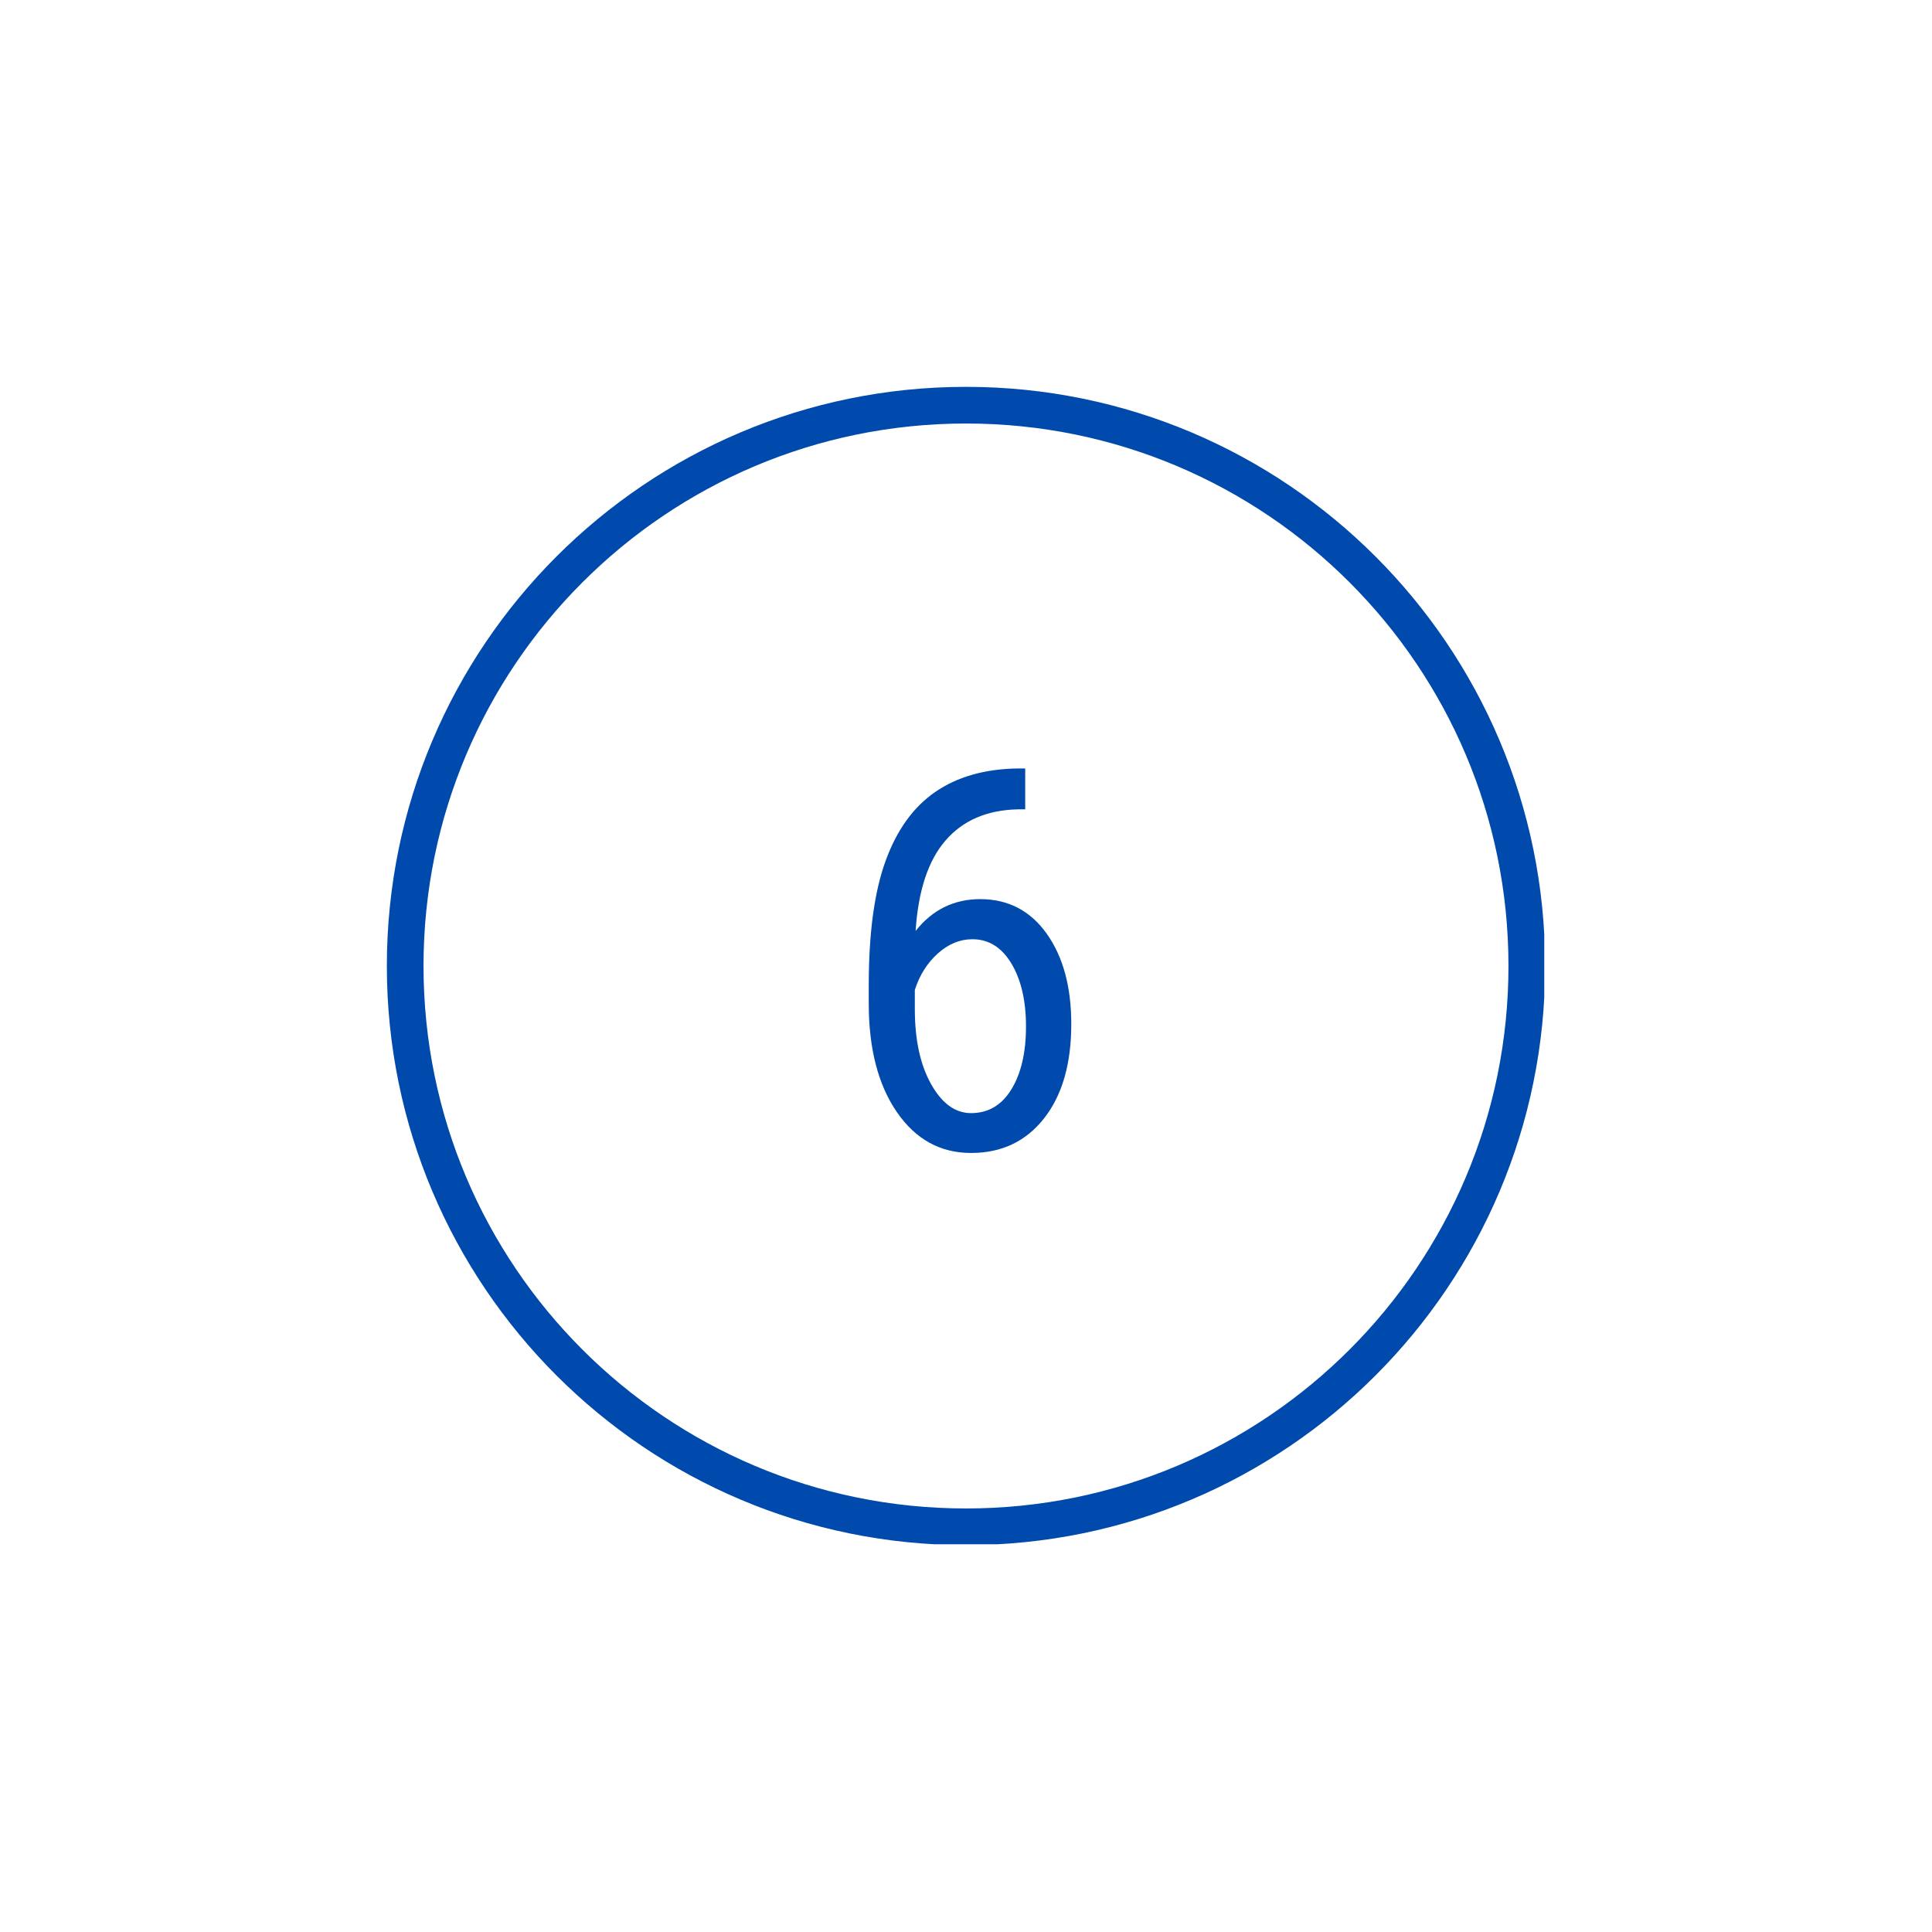<svg xmlns="http://www.w3.org/2000/svg" xmlns:xlink="http://www.w3.org/1999/xlink" width="1080" viewBox="0 0 810 810" height="1080" preserveAspectRatio="xMidYMid meet"><defs><g></g><clipPath id="7865aeb046"><path d="M 162.188 162.188 L 647.438 162.188 L 647.438 647.438 L 162.188 647.438 Z M 162.188 162.188 " clip-rule="nonzero"></path></clipPath></defs><g clip-path="url(#7865aeb046)"><path fill="#004aad" d="M 404.996 162.188 C 270.863 162.188 162.188 270.961 162.188 404.996 C 162.188 539.027 270.863 647.801 404.996 647.801 C 539.125 647.801 647.801 539.027 647.801 404.996 C 647.801 270.961 539.125 162.188 404.996 162.188 Z M 404.996 632.43 C 279.383 632.43 177.559 530.609 177.559 404.996 C 177.559 279.383 279.383 177.559 404.996 177.559 C 530.609 177.559 632.43 279.383 632.43 404.996 C 632.43 530.609 530.609 632.43 404.996 632.43 Z M 404.996 632.43 " fill-opacity="1" fill-rule="nonzero"></path></g><g fill="#004aad" fill-opacity="1"><g transform="translate(349.825, 481.199)"><g><path d="M 80 -159.016 L 80 -141.875 L 76.828 -141.875 C 63.953 -141.582 53.875 -137.234 46.594 -128.828 C 39.32 -120.43 35.141 -107.789 34.047 -90.906 C 41.109 -99.789 50.133 -104.234 61.125 -104.234 C 72.832 -104.234 82.125 -99.41 89 -89.766 C 95.875 -80.129 99.312 -67.488 99.312 -51.844 C 99.312 -35.176 95.508 -22.004 87.906 -12.328 C 80.301 -2.648 70.098 2.188 57.297 2.188 C 44.422 2.188 34.051 -3.523 26.188 -14.953 C 18.332 -26.379 14.406 -41.551 14.406 -60.469 L 14.406 -68.219 C 14.406 -90.039 16.77 -107.426 21.5 -120.375 C 26.227 -133.332 33.191 -142.957 42.391 -149.25 C 51.598 -155.539 63.039 -158.797 76.719 -159.016 Z M 57.844 -87.422 C 52.602 -87.422 47.766 -85.422 43.328 -81.422 C 38.891 -77.422 35.688 -72.328 33.719 -66.141 L 33.719 -58.172 C 33.719 -45.297 35.988 -34.801 40.531 -26.688 C 45.082 -18.57 50.672 -14.516 57.297 -14.516 C 64.504 -14.516 70.145 -17.844 74.219 -24.5 C 78.289 -31.156 80.328 -39.941 80.328 -50.859 C 80.328 -61.629 78.289 -70.414 74.219 -77.219 C 70.145 -84.02 64.688 -87.422 57.844 -87.422 Z M 57.844 -87.422 "></path></g></g></g></svg>